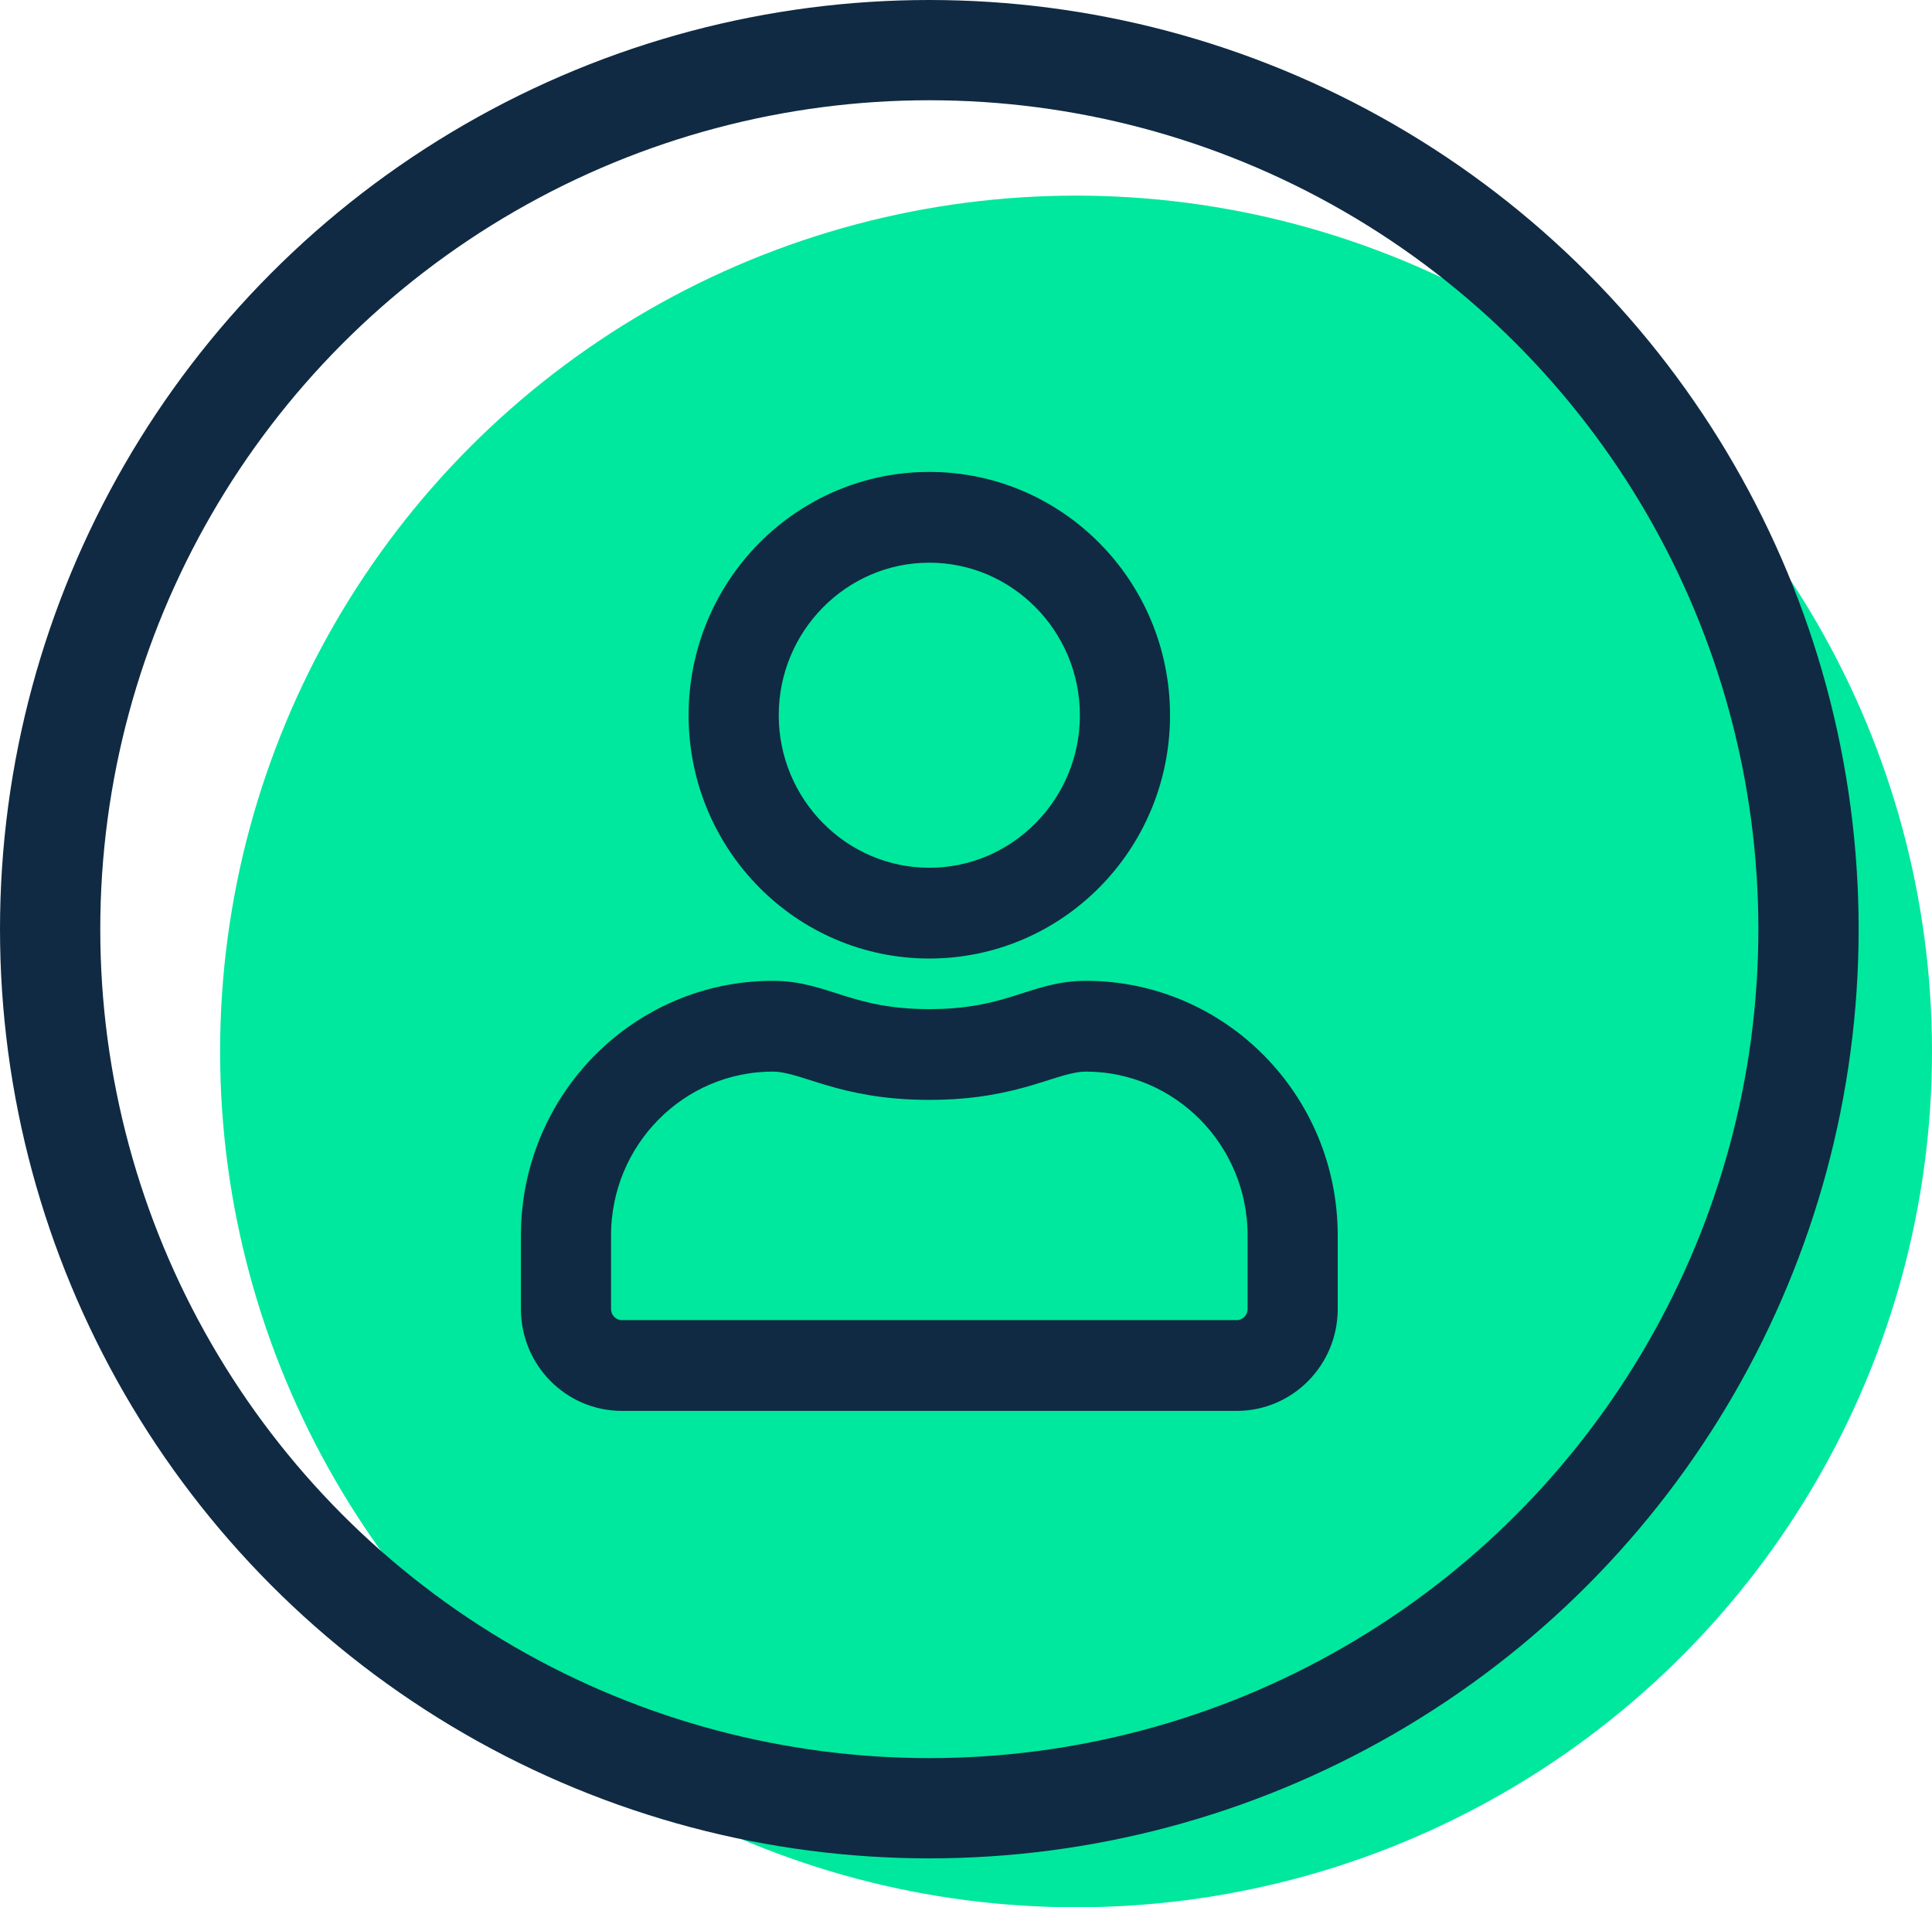 <?xml version="1.0" encoding="UTF-8"?>
<svg width="79px" height="78px" viewBox="0 0 79 78" version="1.1" xmlns="http://www.w3.org/2000/svg" xmlns:xlink="http://www.w3.org/1999/xlink">
    <title>Group 3</title>
    <g id="Page-1" stroke="none" stroke-width="1" fill="none" fill-rule="evenodd">
        <g id="Artboard" transform="translate(-317, -175)">
            <g id="Group-3" transform="translate(317, 175)">
                <circle id="Oval-Copy" fill="#00E89D" cx="44" cy="43" r="35"></circle>
                <circle id="Oval-Copy" stroke="#102A43" stroke-width="4.1" cx="38" cy="38" r="35.95"></circle>
                <g id="user-minus-light" transform="translate(22, 20)" fill="#102A43" fill-rule="nonzero" stroke="#102A43" stroke-width="1.4">
                    <path d="M16,18.5 C21.05,18.5 25.143,14.359 25.143,9.25 C25.143,4.141 21.05,0 16,0 C10.95,0 6.857,4.141 6.857,9.25 C6.857,14.359 10.95,18.5 16,18.5 Z M16,2.312 C19.779,2.312 22.857,5.427 22.857,9.25 C22.857,13.073 19.779,16.188 16,16.188 C12.221,16.188 9.143,13.073 9.143,9.25 C9.143,5.427 12.221,2.312 16,2.312 Z M22.4,20.812 C20.35,20.812 19.364,21.969 16,21.969 C12.636,21.969 11.657,20.812 9.6,20.812 C4.3,20.812 0,25.163 0,30.525 L0,33.531 C0,35.446 1.536,37 3.429,37 L28.571,37 C30.464,37 32,35.446 32,33.531 L32,30.525 C32,25.163 27.7,20.812 22.4,20.812 Z M29.714,33.531 C29.714,34.167 29.2,34.688 28.571,34.688 L3.429,34.688 C2.8,34.688 2.286,34.167 2.286,33.531 L2.286,30.525 C2.286,26.442 5.564,23.125 9.6,23.125 C11,23.125 12.393,24.281 16,24.281 C19.6,24.281 21,23.125 22.4,23.125 C26.436,23.125 29.714,26.442 29.714,30.525 L29.714,33.531 Z" id="Shape"></path>
                </g>
            </g>
        </g>
    </g>
</svg>